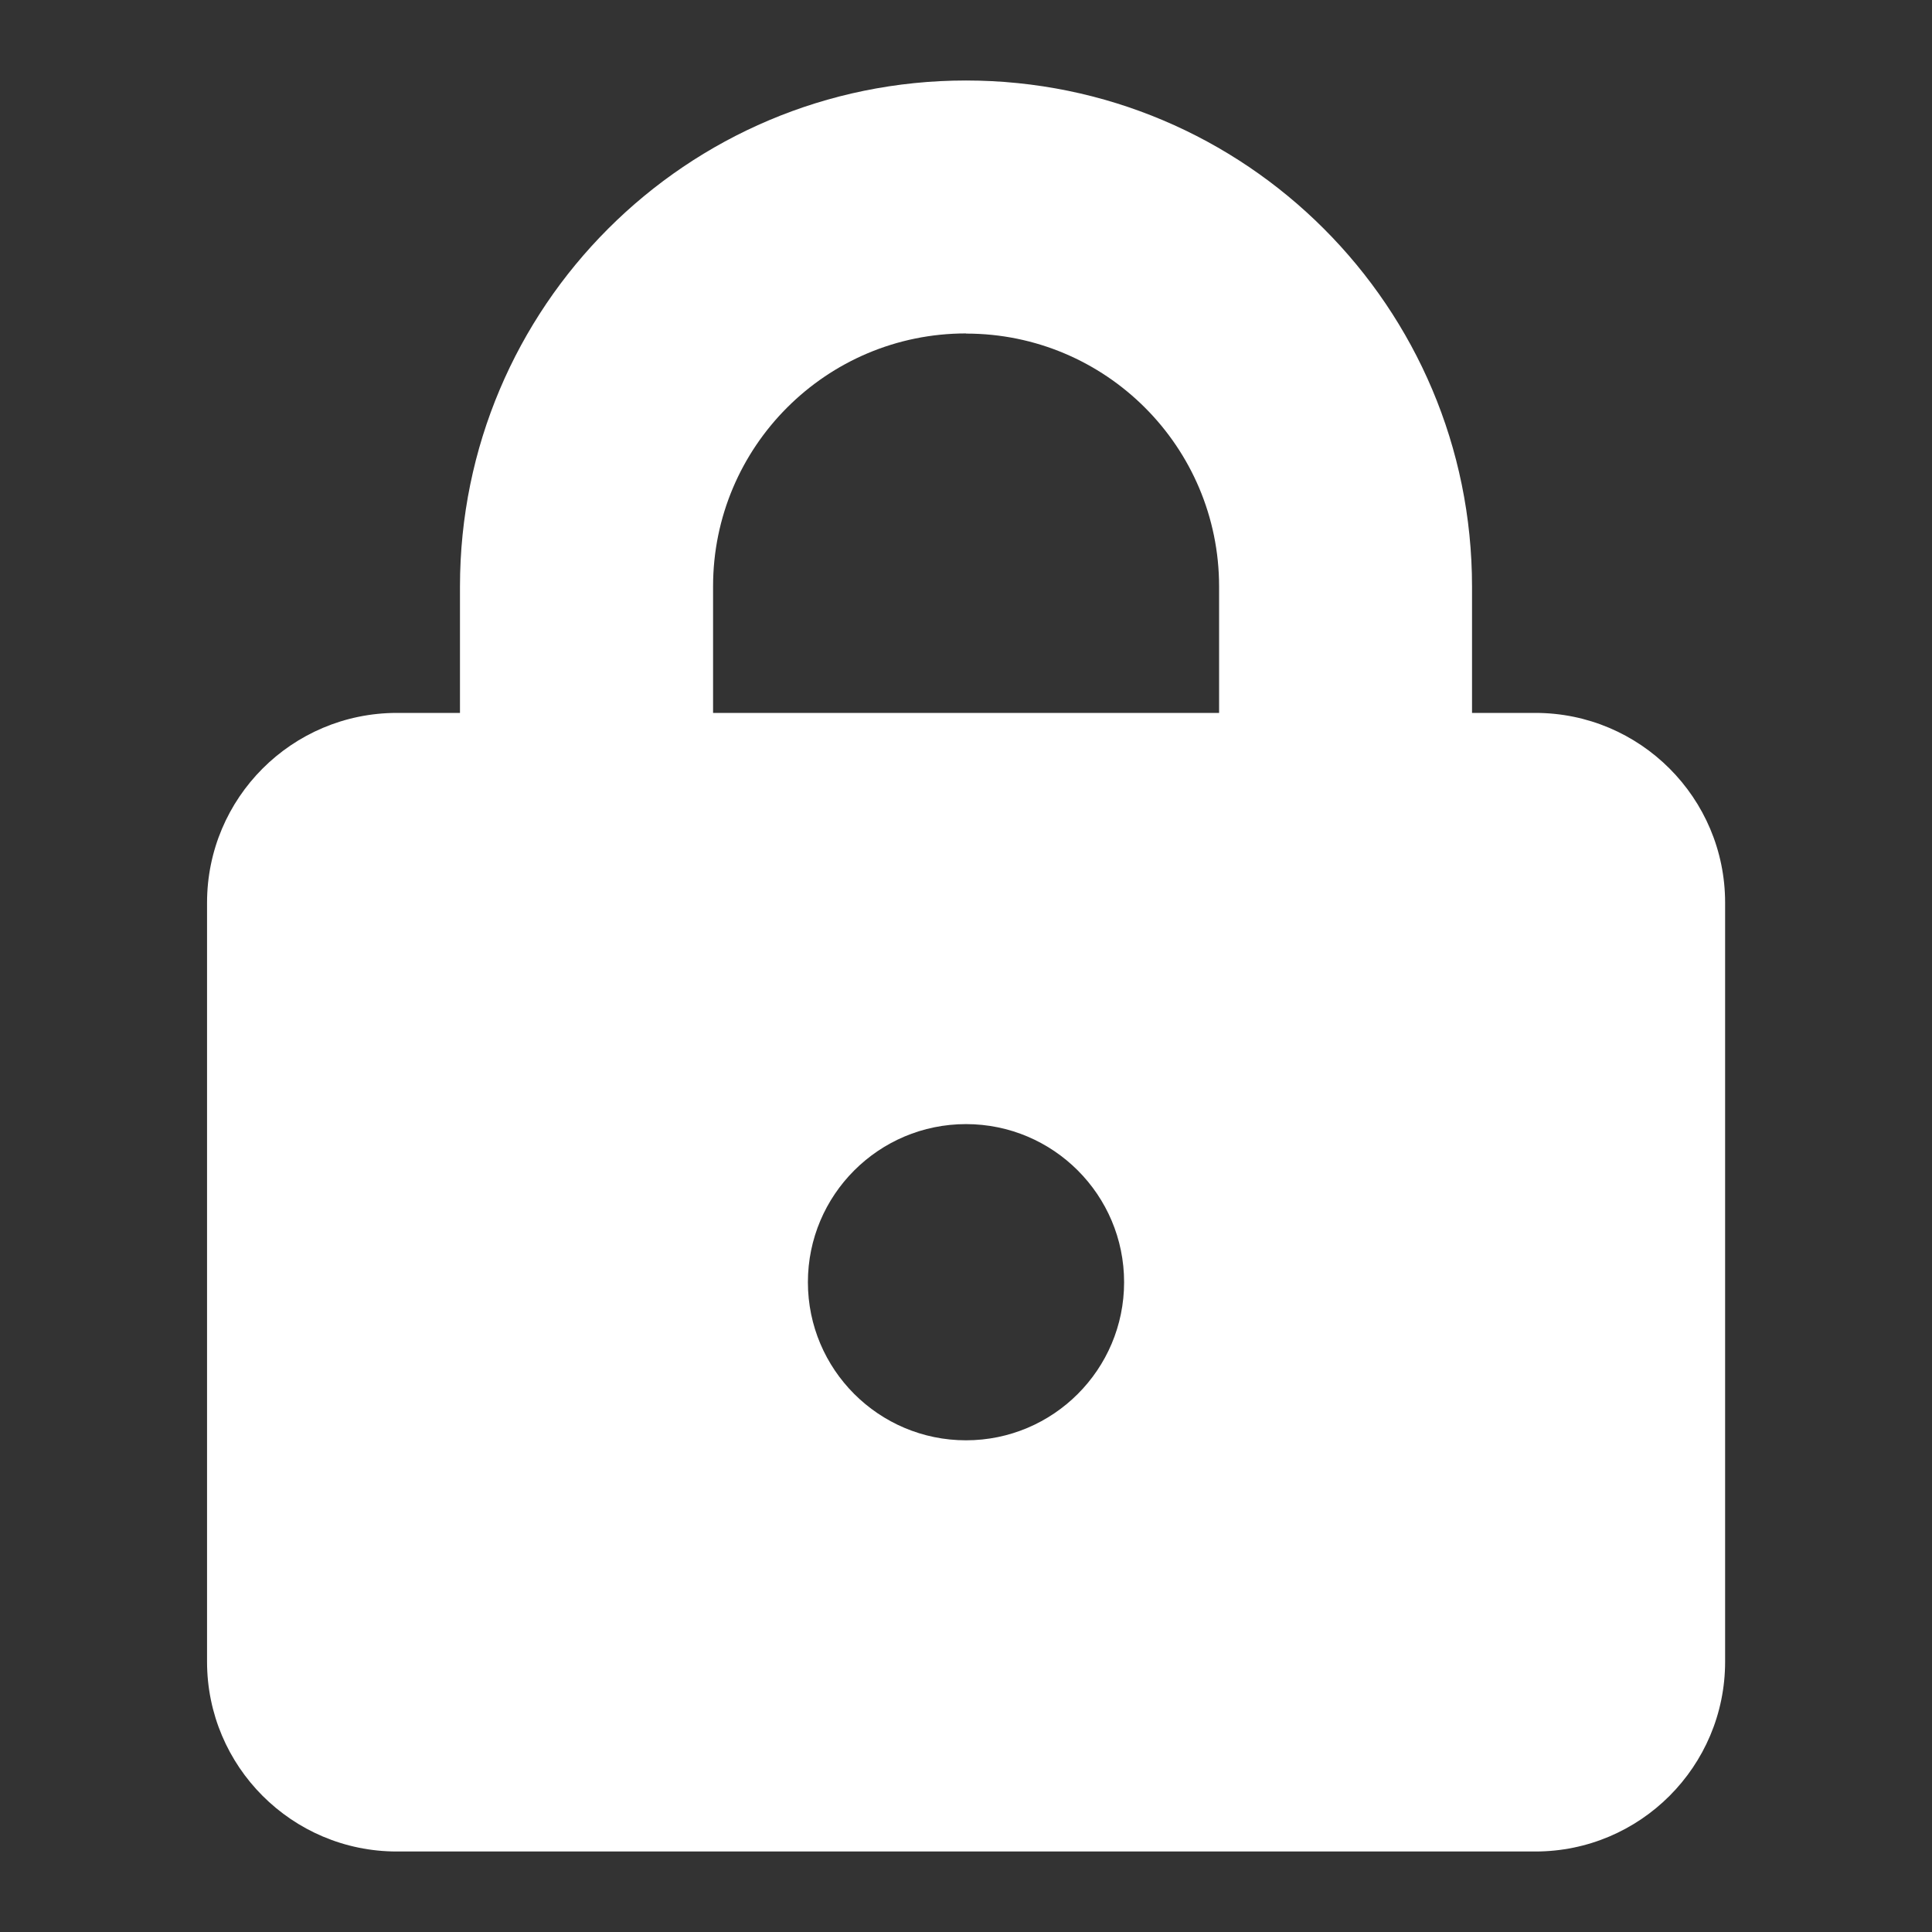 <svg xmlns="http://www.w3.org/2000/svg" fill="none" viewBox="-0.5 -0.5 12 12" id="Padlock-Square-1--Streamline-Core.svg" height="12" width="12"><rect x="-0.5" y="-0.5" width="12" height="12" fill="#333333" stroke="none"/><desc>Padlock Square 1 Streamline Icon: https://streamlinehq.com</desc><g id="padlock-square-1--combination-combo-lock-locked-padlock-secure-security-shield-keyhole"><path id="Subtract" fill="#ffffff" fill-rule="evenodd" d="M5.5 1.571c-0.868 0 -1.571 0.704 -1.571 1.571v0.786h3.143V3.143c0 -0.868 -0.704 -1.571 -1.571 -1.571Zm-3.143 1.571v0.786H1.964C1.313 3.929 0.786 4.456 0.786 5.107v4.714c0 0.651 0.528 1.179 1.179 1.179h7.071c0.651 0 1.179 -0.528 1.179 -1.179v-4.714c0 -0.651 -0.528 -1.179 -1.179 -1.179H8.643V3.143c0 -1.736 -1.407 -3.143 -3.143 -3.143 -1.736 0 -3.143 1.407 -3.143 3.143ZM5.5 8.446c0.542 0 0.982 -0.44 0.982 -0.982 0 -0.542 -0.44 -0.982 -0.982 -0.982s-0.982 0.44 -0.982 0.982c0 0.542 0.44 0.982 0.982 0.982Z" clip-rule="evenodd" stroke-width="1"></path></g></svg>